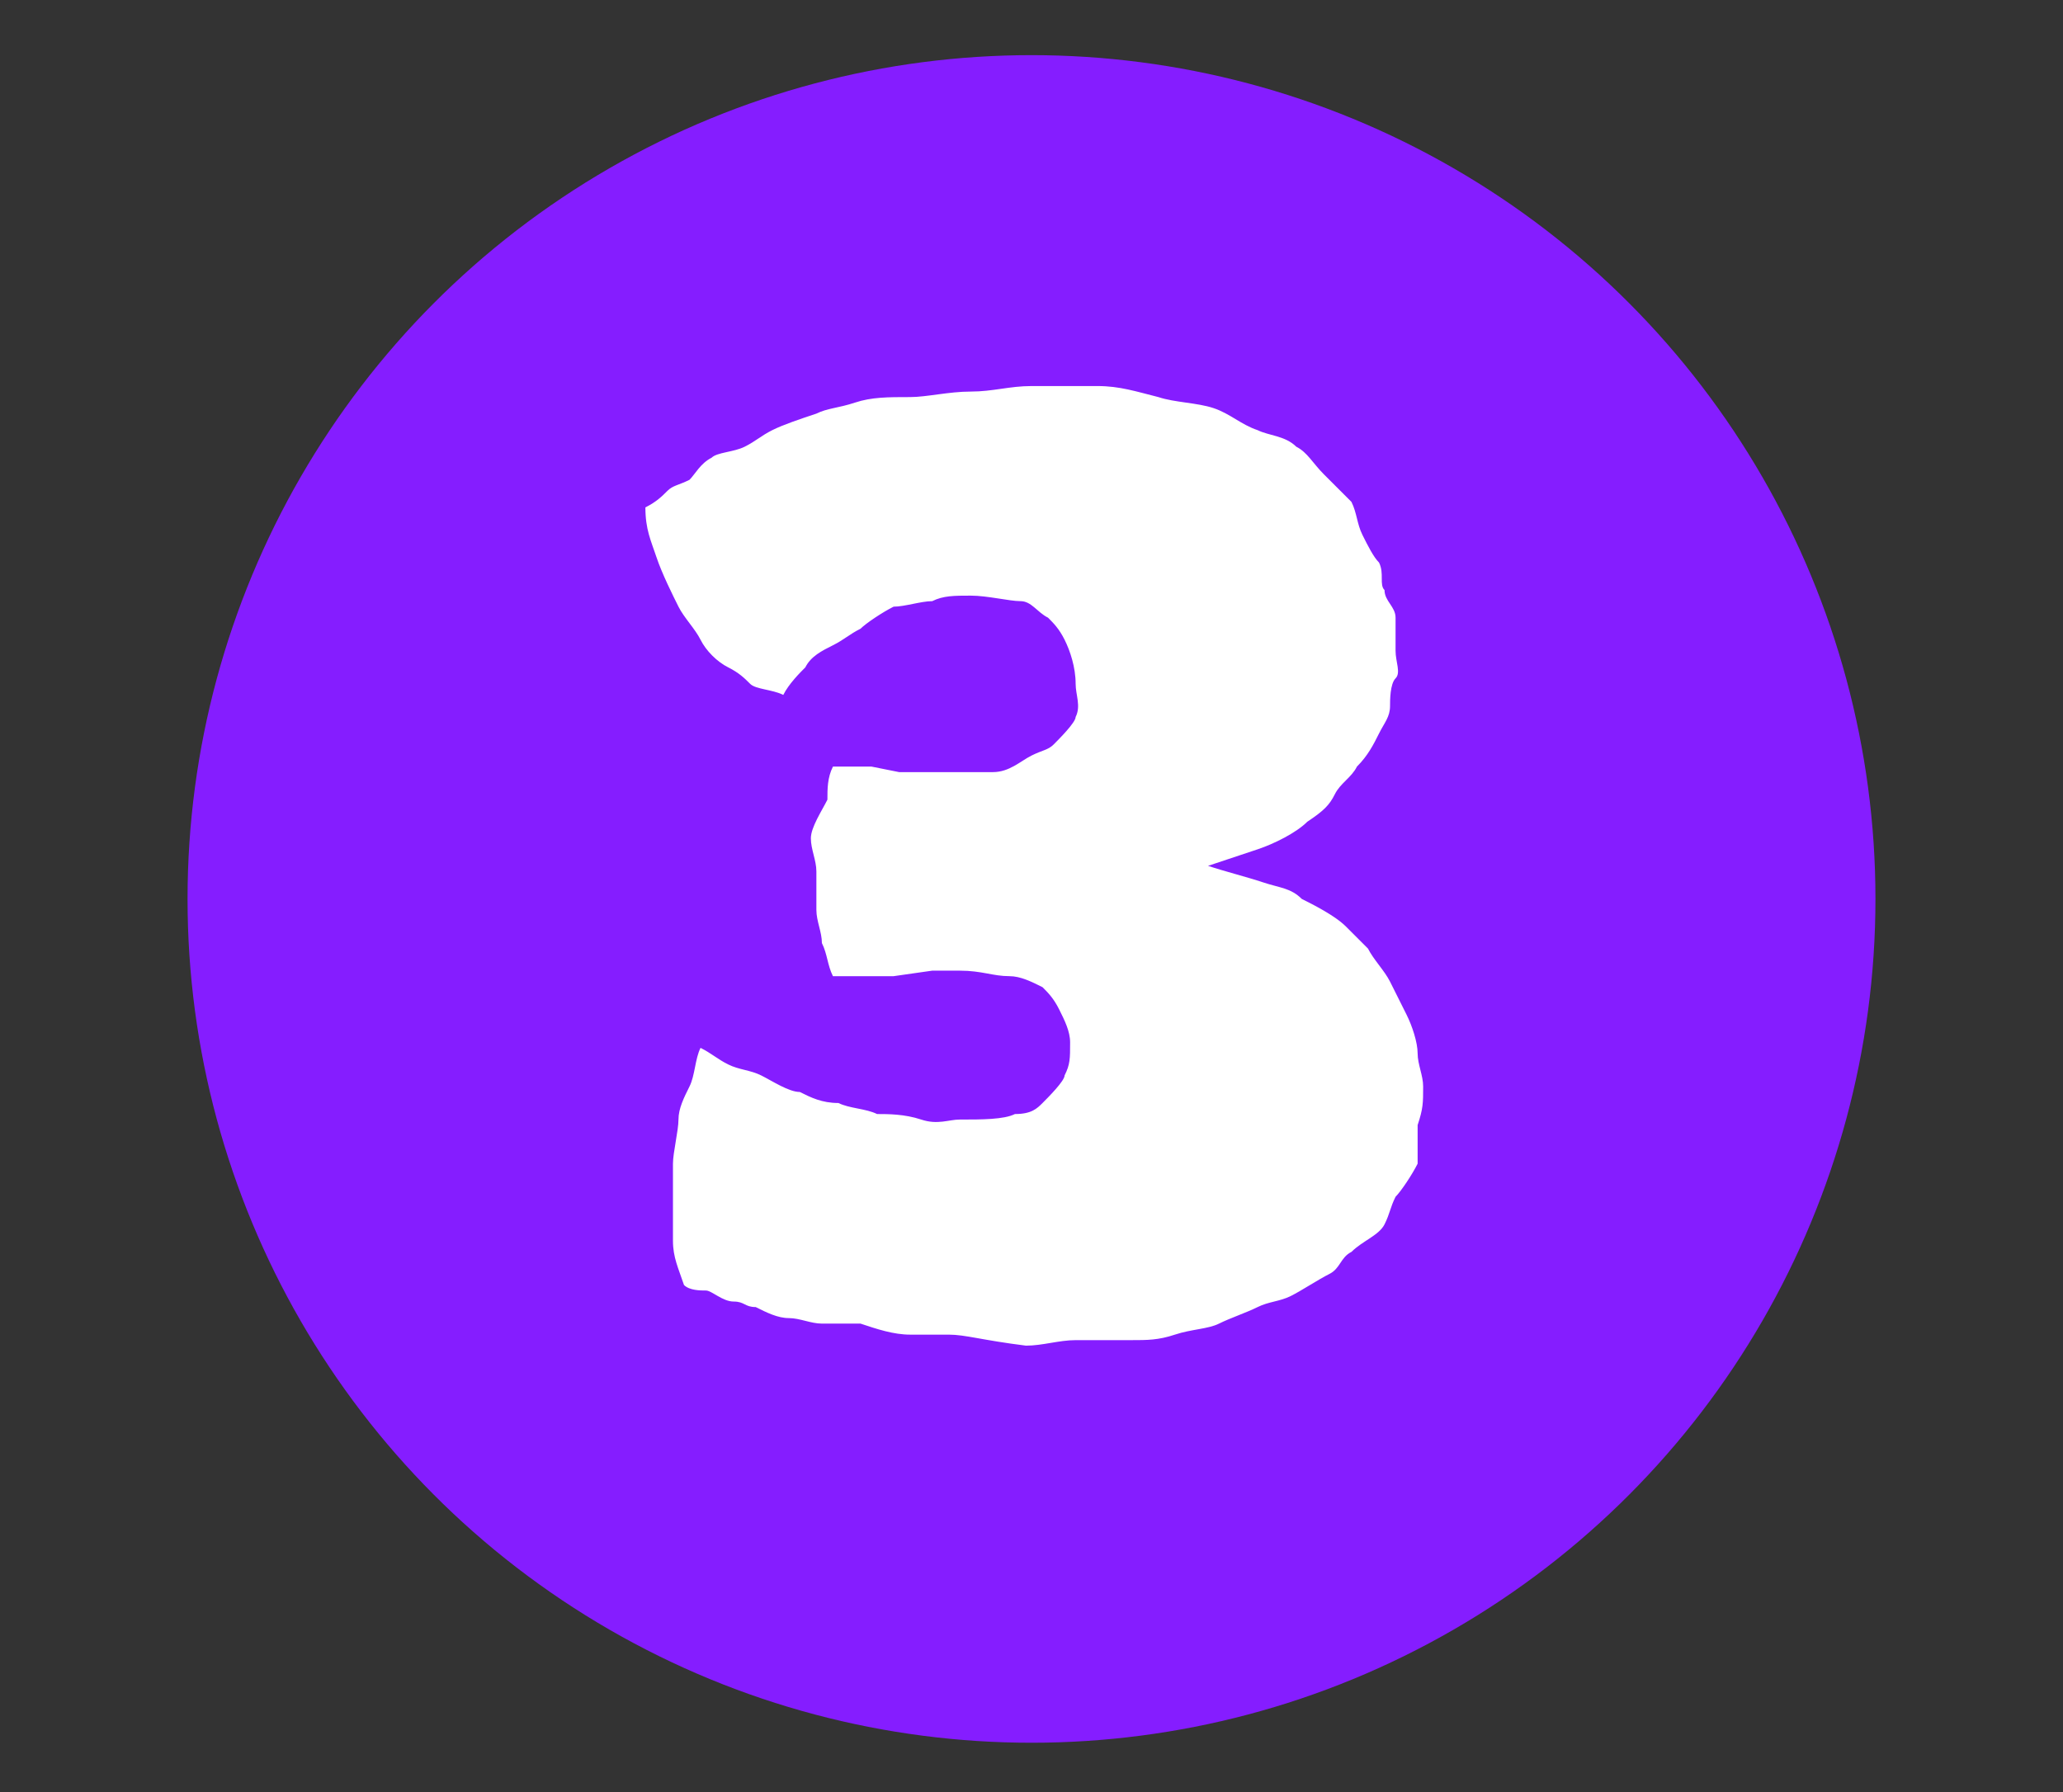 <?xml version="1.0" encoding="UTF-8"?> <!-- Generator: Adobe Illustrator 24.1.2, SVG Export Plug-In . SVG Version: 6.00 Build 0) --> <svg xmlns="http://www.w3.org/2000/svg" xmlns:xlink="http://www.w3.org/1999/xlink" id="OBJECTS" x="0px" y="0px" viewBox="0 0 37.4 32.5" style="enable-background:new 0 0 37.4 32.5;" xml:space="preserve"><rect x="0" y="0" width="37.4" height="32.5" fill="#333333" stroke="none"/> <style type="text/css"> .st0{fill:#851DFF;} .st1{fill:#FFFFFF;} </style> <circle class="st0" cx="18.7" cy="16.3" r="15.3"></circle> <g> <path class="st1" d="M17.2,24.2c-0.3,0-0.5,0-0.7,0c-0.3,0-0.6-0.1-0.9-0.2c-0.2,0-0.5,0-0.7,0c-0.2,0-0.4-0.1-0.6-0.1 c-0.2,0-0.4-0.1-0.6-0.2c-0.2,0-0.2-0.1-0.4-0.1c-0.2,0-0.4-0.2-0.5-0.2c-0.1,0-0.3,0-0.4-0.1c-0.1-0.3-0.2-0.5-0.2-0.8 s0-0.5,0-0.8c0-0.2,0-0.4,0-0.6c0-0.2,0.1-0.6,0.1-0.8c0-0.2,0.1-0.4,0.2-0.6c0.1-0.2,0.1-0.5,0.2-0.7c0.2,0.1,0.3,0.2,0.5,0.3 s0.4,0.1,0.6,0.2c0.2,0.1,0.5,0.3,0.7,0.3c0.2,0.1,0.4,0.2,0.7,0.2c0.2,0.1,0.5,0.1,0.7,0.2c0.2,0,0.5,0,0.8,0.1s0.5,0,0.7,0 c0.4,0,0.8,0,1-0.1c0.3,0,0.4-0.1,0.5-0.2s0.4-0.4,0.4-0.5c0.1-0.2,0.1-0.3,0.1-0.6c0-0.2-0.1-0.4-0.2-0.6s-0.2-0.3-0.3-0.4 c-0.2-0.1-0.4-0.2-0.6-0.2c-0.3,0-0.5-0.1-0.9-0.1l-0.5,0l-0.7,0.1l-0.6,0l-0.5,0c-0.1-0.2-0.1-0.4-0.2-0.6c0-0.2-0.1-0.4-0.1-0.6 c0-0.2,0-0.5,0-0.7c0-0.2-0.1-0.4-0.1-0.6c0-0.2,0.2-0.5,0.3-0.7c0-0.2,0-0.4,0.1-0.6h0.7l0.5,0.1h0.7c0.3,0,0.7,0,1,0 c0.3,0,0.5-0.2,0.7-0.3c0.2-0.1,0.3-0.1,0.4-0.2c0.1-0.1,0.4-0.4,0.4-0.5c0.1-0.2,0-0.4,0-0.6c0-0.3-0.1-0.6-0.2-0.8 c-0.1-0.2-0.2-0.3-0.3-0.4c-0.2-0.1-0.3-0.3-0.5-0.3c-0.2,0-0.6-0.1-0.9-0.1c-0.3,0-0.5,0-0.7,0.1c-0.2,0-0.5,0.1-0.7,0.1 c-0.2,0.1-0.5,0.3-0.6,0.4c-0.2,0.1-0.3,0.2-0.5,0.3c-0.2,0.1-0.4,0.2-0.5,0.4c-0.1,0.1-0.3,0.3-0.4,0.5c-0.2-0.1-0.5-0.1-0.6-0.2 s-0.2-0.2-0.4-0.3c-0.2-0.1-0.4-0.3-0.5-0.5s-0.3-0.4-0.4-0.6c-0.1-0.2-0.3-0.6-0.4-0.9c-0.1-0.3-0.2-0.5-0.2-0.9 C11.9,9.1,12,9,12.1,8.9s0.2-0.1,0.4-0.2c0.1-0.1,0.2-0.3,0.4-0.4c0.1-0.1,0.4-0.1,0.6-0.2s0.3-0.2,0.5-0.3 c0.2-0.1,0.5-0.2,0.8-0.3c0.2-0.1,0.4-0.1,0.7-0.2c0.3-0.1,0.6-0.1,1-0.1c0.3,0,0.7-0.1,1.1-0.1c0.4,0,0.7-0.1,1.1-0.1s0.8,0,1.2,0 c0.4,0,0.7,0.1,1.1,0.2c0.3,0.1,0.7,0.1,1,0.2c0.3,0.1,0.5,0.3,0.8,0.4c0.2,0.1,0.5,0.1,0.7,0.3c0.2,0.1,0.3,0.3,0.5,0.5 s0.4,0.4,0.5,0.5c0.1,0.2,0.1,0.4,0.2,0.6s0.2,0.4,0.3,0.5c0.1,0.2,0,0.4,0.1,0.5c0,0.2,0.2,0.3,0.2,0.5c0,0.2,0,0.4,0,0.6 s0.1,0.4,0,0.5s-0.1,0.4-0.1,0.5c0,0.2-0.1,0.3-0.2,0.5c-0.1,0.2-0.2,0.4-0.4,0.6c-0.1,0.2-0.3,0.3-0.4,0.5s-0.2,0.3-0.5,0.5 c-0.2,0.2-0.6,0.4-0.9,0.5c-0.3,0.1-0.6,0.2-0.9,0.3c0.3,0.1,0.7,0.2,1,0.3s0.5,0.1,0.7,0.3c0.2,0.1,0.6,0.3,0.8,0.5 s0.2,0.2,0.4,0.4c0.1,0.2,0.3,0.4,0.4,0.6c0.1,0.2,0.2,0.4,0.3,0.6c0.1,0.2,0.2,0.5,0.2,0.7s0.1,0.4,0.1,0.6c0,0.3,0,0.4-0.1,0.7 c0,0.2,0,0.5,0,0.7c-0.1,0.2-0.3,0.5-0.4,0.6c-0.1,0.2-0.1,0.3-0.2,0.5s-0.4,0.3-0.6,0.5c-0.2,0.1-0.2,0.3-0.4,0.4 c-0.2,0.1-0.5,0.3-0.7,0.4c-0.2,0.1-0.4,0.1-0.6,0.2c-0.2,0.1-0.5,0.2-0.7,0.3s-0.5,0.1-0.8,0.2s-0.5,0.1-0.8,0.1c-0.3,0-0.7,0-1,0 c-0.3,0-0.6,0.1-0.9,0.1C17.8,24.3,17.5,24.2,17.2,24.2z"></path> </g> </svg> 